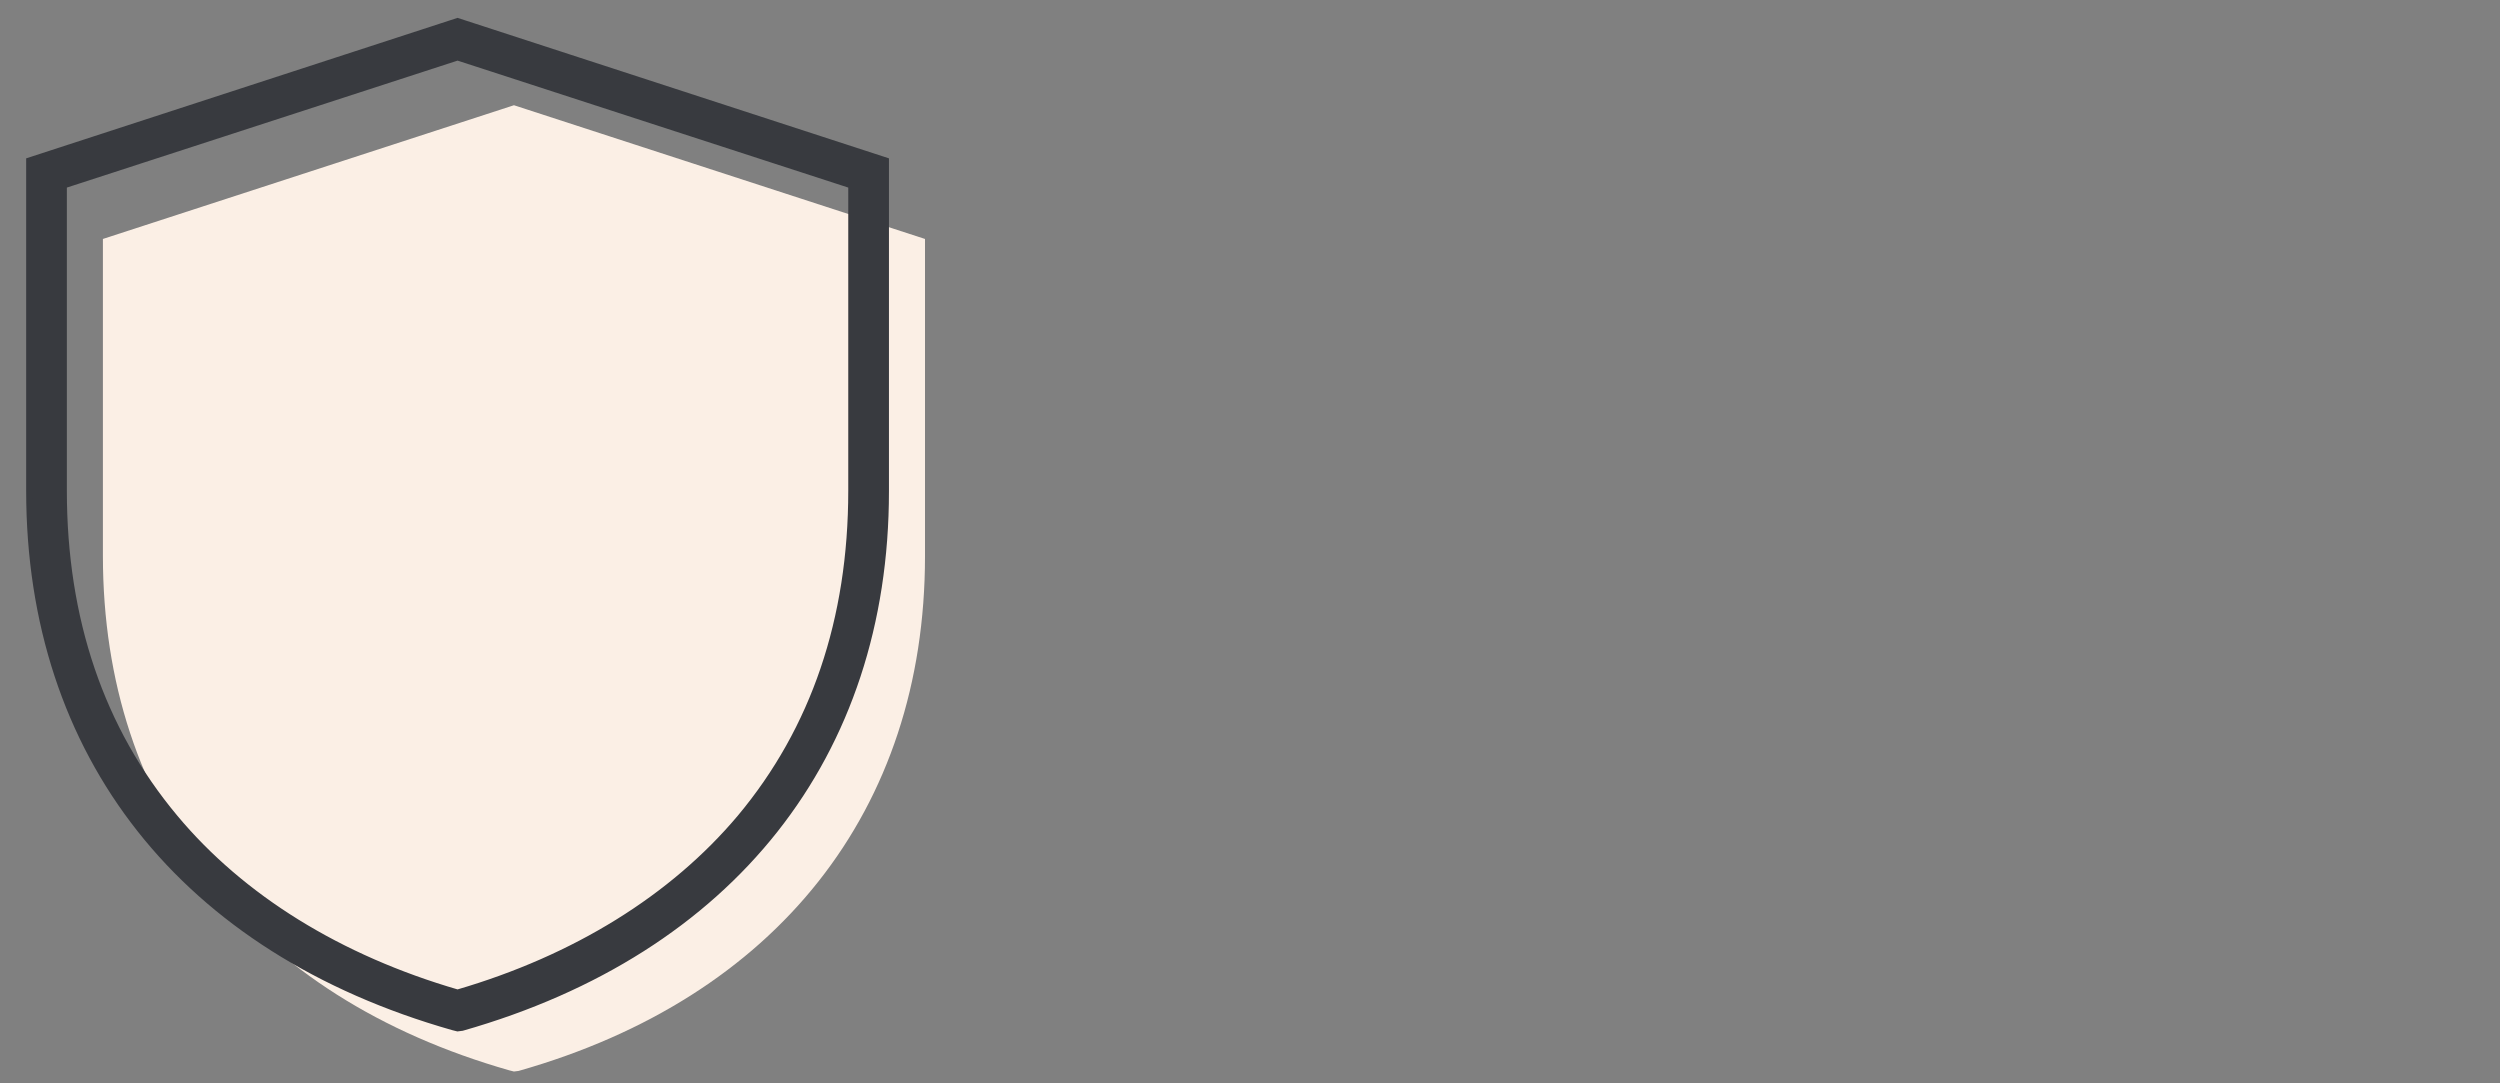 <!--?xml version="1.0" encoding="utf-8"?-->
<svg version="1.1" id="Layer_1" xmlns="http://www.w3.org/2000/svg" xmlns:xlink="http://www.w3.org/1999/xlink" x="0px" y="0px" viewBox="-226 305 430 186.3" style="enable-background:new -226 305 430 186.3;" xml:space="preserve">
<rect x="-226" y="305" width="430" height="186.3" fill="#808080" stroke="none"/>
<g>
  <g>
    <path fill="#fbefe5" d="M-137.6,489.3l-0.8-0.2c-44.5-12.7-69.9-44.9-69.9-88.5v-54.5l70.7-23l70.7,23v54.6
      c0,43.6-25.5,75.9-69.9,88.5L-137.6,489.3z"></path>
  </g>
</g>
<g>
  <g>
    <path fill="#383A3F" stroke="#383A3F" d="M-147.3,481.9l-0.8-0.2c-46.4-13.2-72.9-46.8-72.9-92.3v-56.8l73.7-24l73.7,24v56.9
      c0,45.5-26.6,79.1-72.9,92.3L-147.3,481.9z M-215,336.9v52.5c0,22.1,6.4,41,19.1,56.2c11.5,13.8,28.3,24.2,48.6,30.1
      c20.2-5.9,37-16.3,48.6-30.1c12.7-15.2,19.1-34.1,19.1-56.2v-52.5l-67.7-22L-215,336.9z"></path>
  </g>
</g>
</svg>